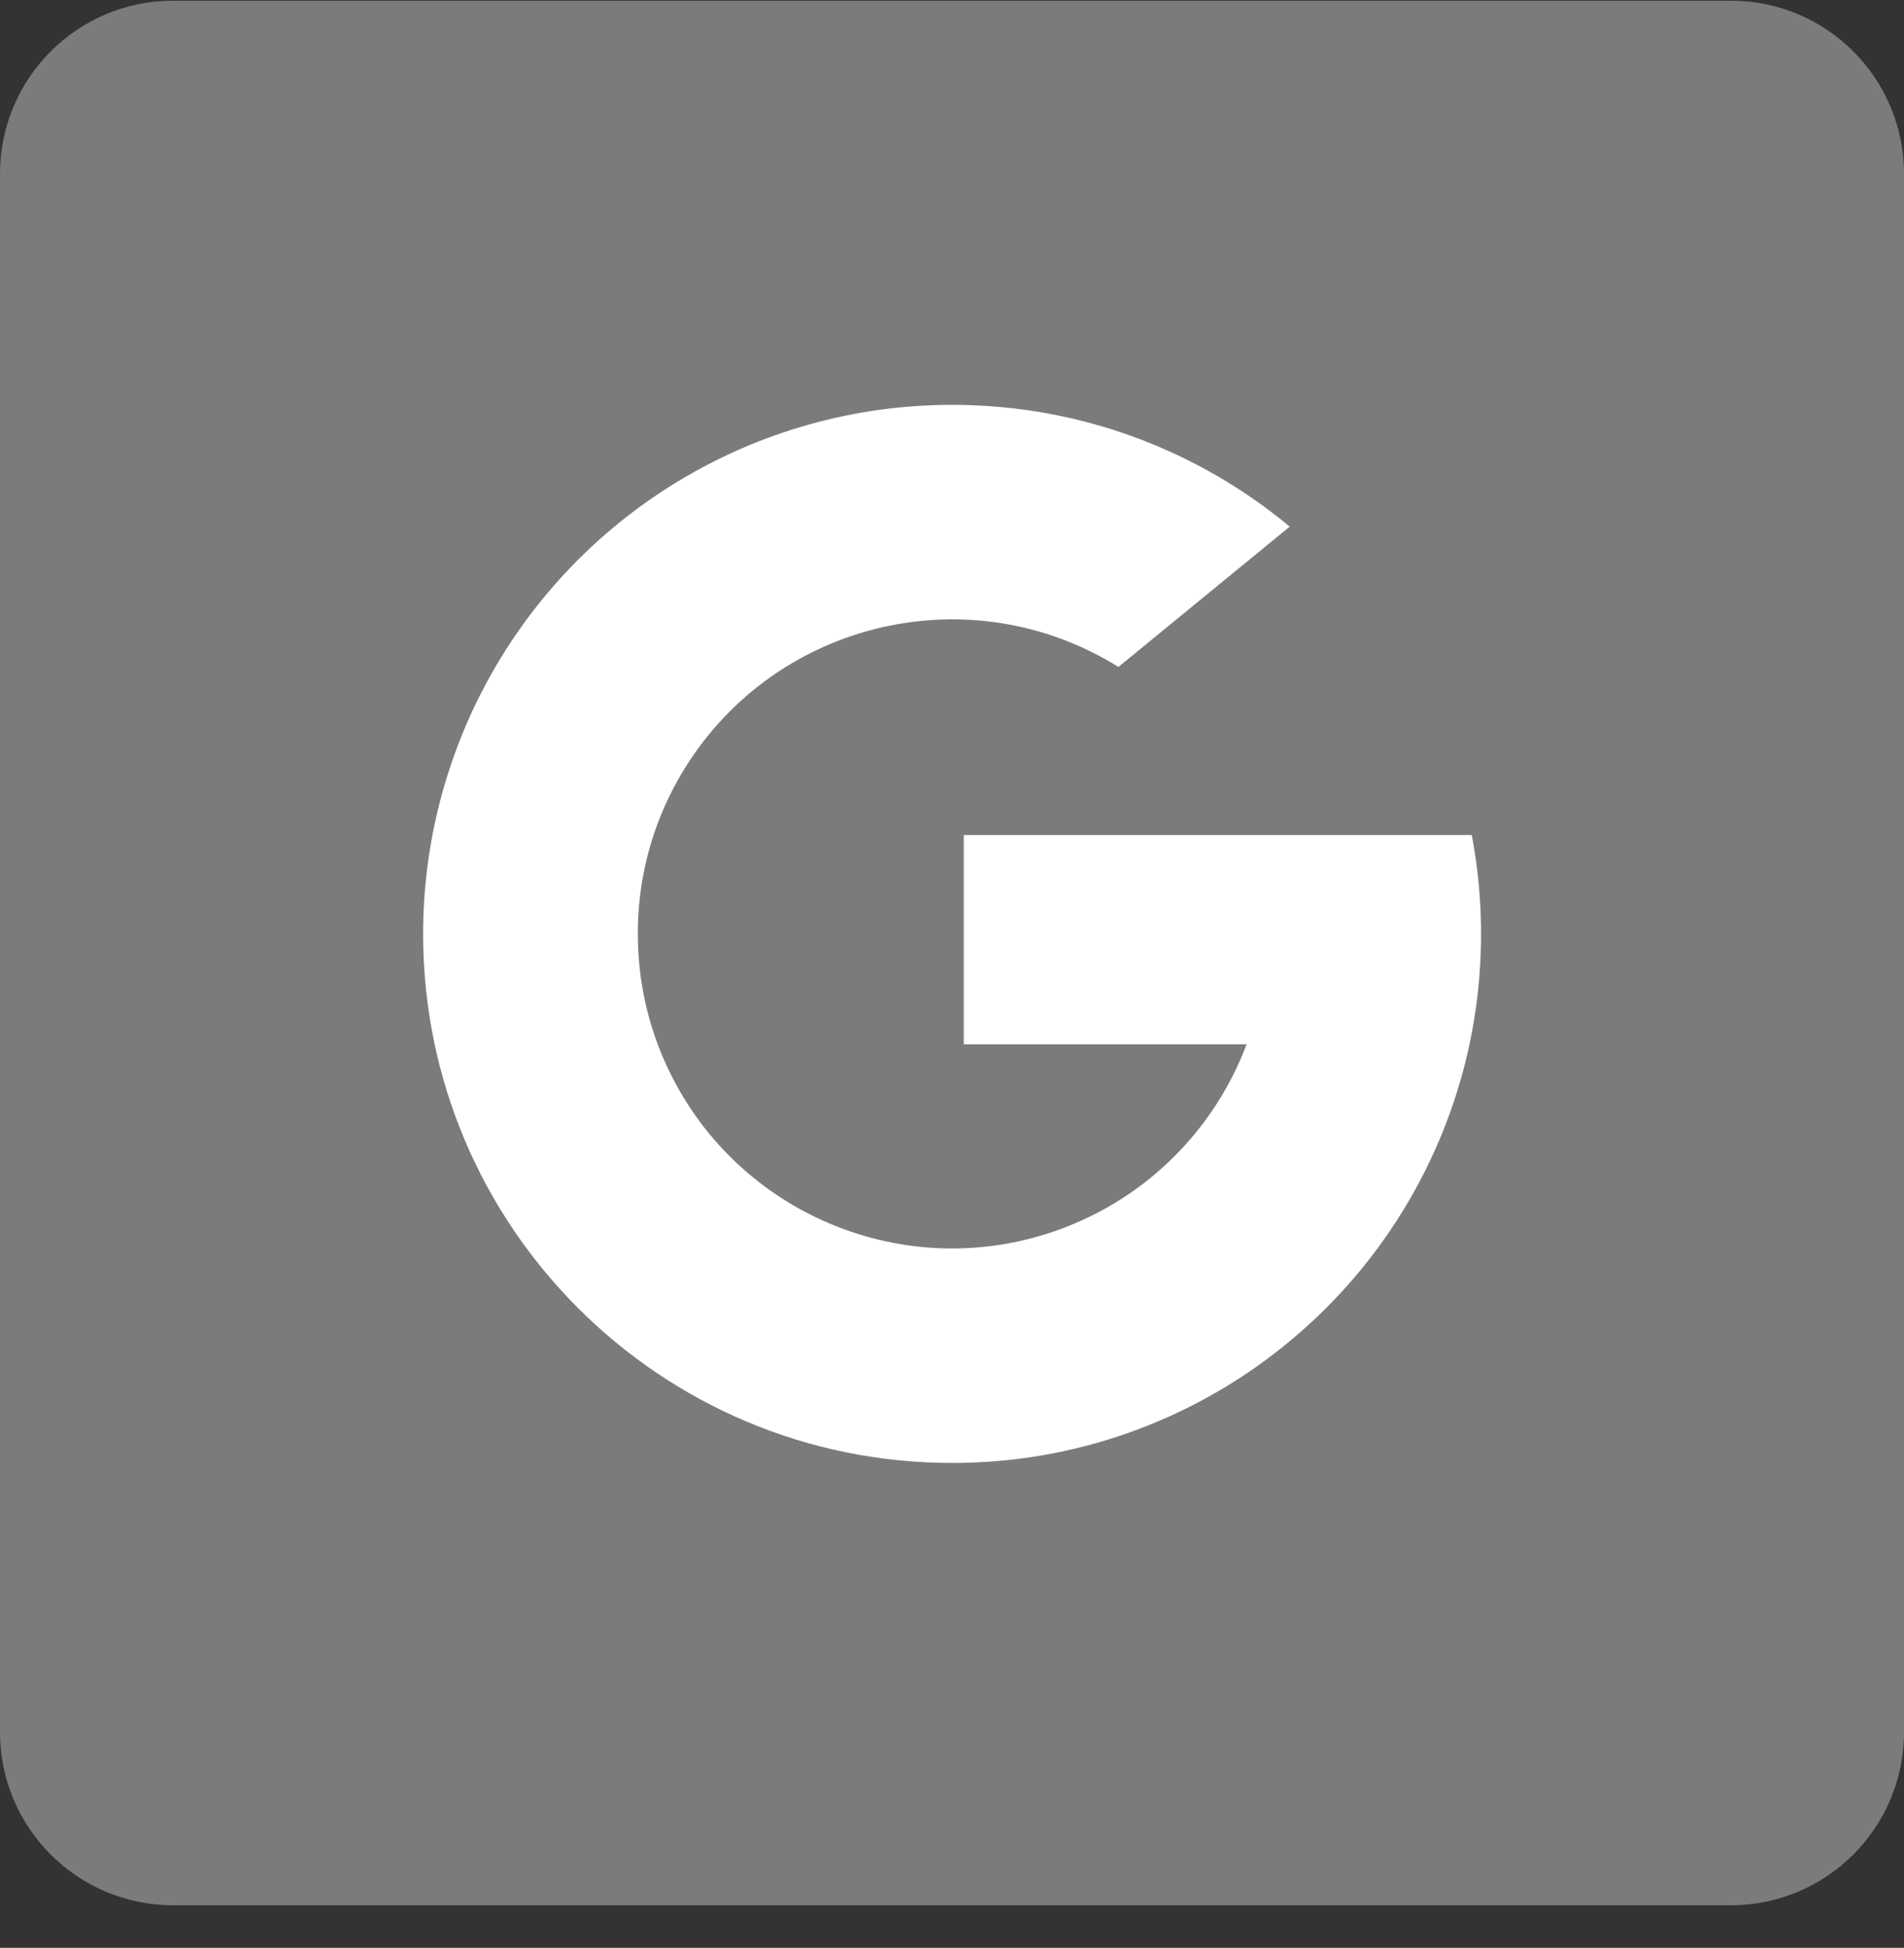 <svg xmlns="http://www.w3.org/2000/svg" width="44" height="45" viewBox="0 0 44 45" fill="none"><rect x="0" y="0" width="44" height="45" fill="#333333" stroke="none"/><path d="M40 0.016H4C1.791 0.016 0 1.806 0 4.016V40.016C0 42.225 1.791 44.016 4 44.016H40C42.209 44.016 44 42.225 44 40.016V4.016C44 1.806 42.209 0.016 40 0.016Z" fill="#7B7B7B"></path><path d="M15.13 19.212C14.87 19.973 14.738 20.771 14.74 21.575C14.74 22.471 14.901 23.331 15.199 24.124C16.607 27.883 20.796 29.787 24.554 28.378C24.942 28.232 25.316 28.055 25.673 27.846C27.113 27.002 28.219 25.689 28.808 24.126H22.272V19.291H34.012C34.315 20.89 34.297 22.534 33.959 24.127C33.371 26.879 31.851 29.344 29.656 31.106C27.488 32.852 24.787 33.801 22.004 33.797C15.255 33.801 9.782 28.333 9.778 21.584C9.777 19.625 10.247 17.693 11.148 15.953C13.249 11.897 17.436 9.35 22.004 9.353C24.969 9.353 27.689 10.409 29.805 12.166L25.846 15.408C22.437 13.285 17.954 14.33 15.832 17.737C15.543 18.201 15.308 18.697 15.13 19.212Z" fill="white"></path></svg>